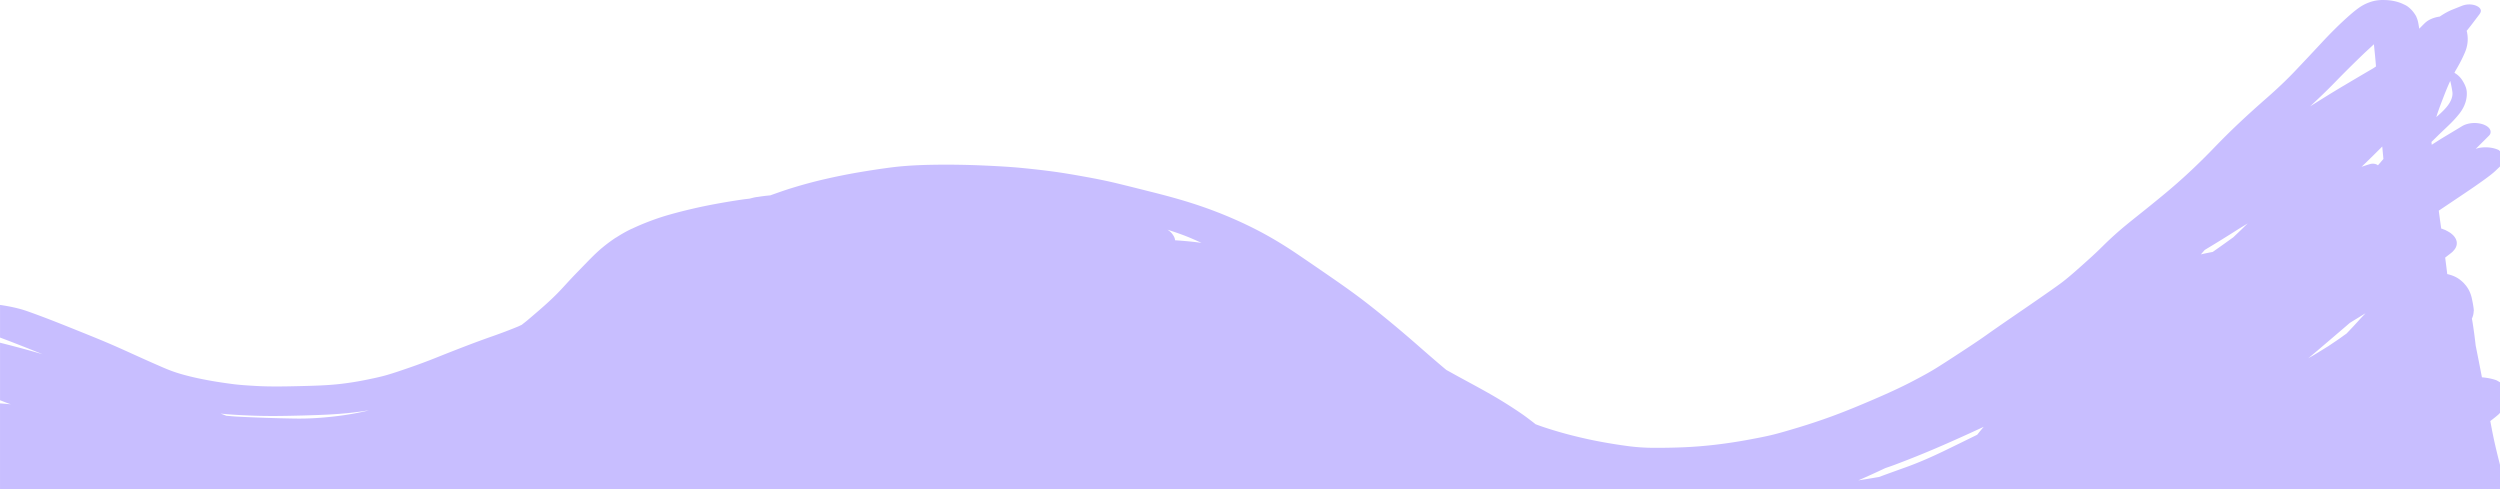 <svg xmlns="http://www.w3.org/2000/svg" width="1600" height="313.003" viewBox="0 0 423.333 82.815"><path fill="#c8beff" d="M403.786.006c-.394-.016-.786-0-1.18.048-.304.037-.582.098-.852.169-.175.045-.336.103-.503.161-.034.013-.071.027-.108.037-.672.246-1.247.571-1.747.931-.688.492-1.294 1.019-1.881 1.545-1.603 1.431-3.061 2.916-4.453 4.411-1.458 1.569-2.931 3.136-4.416 4.699-1.453 1.529-3.03 3.021-4.694 4.482-1.659 1.453-3.289 2.915-4.861 4.4-1.468 1.381-2.873 2.786-4.239 4.202-1.32 1.371-2.693 2.725-4.127 4.061-1.349 1.259-2.76 2.498-4.228 3.715-1.495 1.236-3.008 2.463-4.545 3.683-1.257 1.003-2.511 2.008-3.67 3.045a59.139 59.139 0 0 0-2.352 2.22s-.005.006-.01.008c-1.029 1.027-2.141 2.024-3.257 3.019-1.072.953-2.136 1.913-3.316 2.831-.667.519-1.392 1.016-2.098 1.519-1.402.987-2.823 1.966-4.246 2.945-2.26 1.553-4.527 3.095-6.742 4.667-1.344.953-2.754 1.876-4.162 2.797-1.386.905-2.765 1.813-4.188 2.699-1.236.773-2.59 1.492-3.939 2.201-2.156 1.135-4.472 2.178-6.824 3.188-2.297.984-4.628 1.955-7.056 2.842-1.82.664-3.688 1.288-5.606 1.865-1.36.407-2.725.821-4.136 1.178-1.323.333-2.72.592-4.101.852-1.839.344-3.723.635-5.63.863-1.767.209-3.562.362-5.371.442-1.738.074-3.479.108-5.228.1-1.437-.008-2.873-.098-4.276-.283-1.593-.209-3.17-.463-4.72-.751-1.617-.302-3.204-.656-4.76-1.05-1.609-.407-3.181-.865-4.706-1.368-.517-.169-1.024-.355-1.525-.54-.088-.066-.171-.135-.253-.204-.755-.582-1.515-1.167-2.337-1.725-1.034-.701-2.104-1.392-3.205-2.064-2.321-1.418-4.845-2.746-7.306-4.09-.667-.365-1.324-.736-1.996-1.101-.067-.056-.14-.111-.207-.167-1.572-1.318-3.102-2.651-4.622-3.985-1.815-1.59-3.676-3.17-5.584-4.725v-.005c-.01-.008-.021-.018-.037-.026-1.546-1.262-3.117-2.516-4.767-3.736-1.634-1.209-3.33-2.389-5.036-3.564-1.696-1.167-3.392-2.333-5.108-3.492-1.36-.918-2.776-1.812-4.265-2.67 0 0-0-.003-.01-.005 0 0-.01-.006-.015-.008-1.396-.807-2.865-1.577-4.4-2.299 0 0-.01-.005-.015-.01-.005 0-.01-.006-.015-.008-1.473-.696-2.999-1.352-4.581-1.976h-.01c-1.592-.627-3.247-1.204-4.948-1.733 0 0-.011-.003-.015-.005 0 0-.005 0-.01-.003-2.032-.632-4.136-1.194-6.256-1.728h-.01c-1.918-.487-3.842-.968-5.77-1.439-1.846-.45-3.748-.825-5.661-1.169-1.835-.331-3.681-.646-5.553-.895-1.541-.204-3.091-.376-4.653-.532-.005 0-.011 0-.015-.003-.031-.003-.062-.005-.088-.008-2.233-.22-4.498-.341-6.753-.442-2.74-.119-5.496-.167-8.241-.127-2.492.034-5.005.146-7.43.46-1.887.246-3.754.532-5.605.852h-.005c-1.908.331-3.785.711-5.625 1.137h-.005c-.01 0-.026.006-.036.008-1.949.452-3.847.971-5.688 1.545h-.005c-.005 0-.011.003-.015.005-1.179.368-2.311.778-3.454 1.18-.713.058-1.411.151-2.099.262-.072.008-.145.008-.217.021-.077.011-.15.024-.228.04-.326.061-.625.151-.936.227-.367.048-.739.082-1.106.135-1.515.217-3.019.466-4.503.738-1.412.259-2.808.545-4.178.868h-.01c-.005 0-.016.003-.021.006-1.246.294-2.481.605-3.686.947-1.189.333-2.332.717-3.428 1.133-.021.011-.046.013-.067.021-.021.005-.042.013-.057.024-.987.378-1.939.783-2.849 1.214-.016.005-.036.011-.052.018-.047.018-.088.039-.135.058-.894.429-1.716.908-2.482 1.403-.036.021-.078.035-.109.056-.031.021-.062.039-.093.06-.786.524-1.515 1.072-2.192 1.638-.005.005-.016.008-.021.013-.005.008-.016.013-.021.018-.709.598-1.354 1.22-1.97 1.844 0 0 0.0.003-.005.005-.041.04-.083.079-.124.119-.693.714-1.391 1.432-2.084 2.146-.765.788-1.505 1.582-2.234 2.381 0 .005-.01.01-.015.016-.708.783-1.463 1.551-2.264 2.3-1.241 1.169-2.59 2.307-3.929 3.445-.305.257-.641.5-.946.757-.228.098-.434.212-.667.307-1.329.548-2.694 1.066-4.09 1.559a166.96 166.96 0 0 0-4.736 1.738c-1.644.63-3.278 1.27-4.896 1.921-1.546.622-3.138 1.214-4.767 1.775-1.205.413-2.41.834-3.666 1.199-1.06.31-2.203.547-3.324.78-1.458.302-2.957.548-4.488.728-2.296.27-4.7.325-7.042.381-2.456.058-4.948.109-7.404-.032-1.292-.077-2.601-.151-3.867-.315-.951-.124-1.902-.262-2.843-.413-.941-.153-1.872-.328-2.792-.519-.91-.188-1.804-.405-2.678-.643-.812-.222-1.597-.476-2.342-.762-.646-.246-1.267-.519-1.887-.791-1.163-.505-2.316-1.021-3.464-1.54-1.892-.855-3.775-1.72-5.724-2.537l-.005-.003c-.031-.013-.067-.029-.098-.042-1.908-.796-3.846-1.569-5.78-2.347-2.327-.934-4.674-1.855-7.094-2.712 0 0-.005-.003-.01-.003-.021-.008-.041-.013-.067-.024 0 0-.01-.003-.015-.005-.005 0-.01 0-.015-.005-1.395-.491-2.971-.82-4.595-1.057v5.525c2.107.787 4.177 1.607 6.234 2.432.315.127.636.257.951.381-.91-.251-1.81-.519-2.725-.77-1.478-.401-2.961-.793-4.461-1.168v9.738c.443.167.868.347 1.312.508h.005c.171.064.352.119.522.18-.346-.029-.688-.066-1.034-.092l-.806-.061v14.511h423.333v-4.085c-.067-.265-.134-.531-.201-.796-.45-1.77-.857-3.546-1.198-5.326-.082-.439-.167-.876-.249-1.315.471-.357.932-.714 1.355-1.085 0-.003.005-.005.01-.008.105-.091.179-.193.283-.284v-5.187c-.252-.125-.442-.284-.733-.384-.725-.246-1.516-.386-2.331-.457-.026-.138-.053-.273-.08-.413-.32-1.651-.645-3.305-.976-4.953-.164-1.416-.341-2.828-.579-4.236-.021-.114-.045-.225-.066-.336.185-.394.288-.794.299-1.193.005-.048.027-.093.027-.141v-.114c-.064-.656-.191-1.312-.331-1.968-.188-.852-.548-1.712-1.268-2.485-.011-.016-.016-.029-.032-.042-.016-.018-.029-.034-.045-.053-.336-.341-.725-.672-1.22-.955-.455-.259-1.005-.46-1.603-.593-.108-.931-.233-1.86-.352-2.789.331-.259.667-.513.997-.773 0 0-0-.003.005-.005 0 0 .005-.003.005-.008.082-.061.162-.125.233-.191.042-.037.061-.077.098-.114.087-.085.167-.175.233-.265.061-.079.125-.161.169-.246.053-.09.095-.18.124-.27.032-.09.064-.175.08-.265.016-.09.024-.177.024-.267 0-.093-0-.18-.013-.27-.016-.09-.042-.177-.069-.267-.032-.09-.061-.175-.108-.262-.045-.09-.103-.172-.159-.259-.058-.082-.124-.167-.198-.246-.071-.082-.159-.161-.246-.238-.095-.079-.188-.156-.291-.23-.098-.071-.212-.137-.326-.204-.124-.071-.249-.143-.389-.209-.056-.026-.103-.058-.164-.087-.077-.034-.167-.056-.243-.087-.077-.032-.145-.069-.227-.095-.066-.021-.135-.035-.202-.053-.146-1.013-.286-2.024-.418-3.034 1.482-.995 2.966-1.99 4.445-2.985 1.111-.746 2.209-1.5 3.268-2.267.677-.492 1.366-.998 1.929-1.535.244-.233.488-.467.733-.7v-2.584c-.107-.068-.143-.156-.272-.216-.394-.183-.858-.315-1.355-.383-.482-.069-.981-.074-1.468-.024-.384.042-.715.124-1.019.227.709-.701 1.416-1.405 2.12-2.106.238-.235.394-.408.399-.76.005-.347-.212-.688-.617-.958-.273-.183-.619-.331-1.013-.423-1.132-.278-2.374-.087-3.165.383-1.008.606-2.016 1.217-3.029 1.823-.733.442-1.437.897-2.146 1.349-.016-.156-.032-.315-.045-.476.728-.712 1.447-1.434 2.201-2.138.878-.823 1.738-1.662 2.429-2.537.016-.018.037-.037.053-.058.487-.627.862-1.278 1.066-1.955 0 0-0-.006.003-.008.005-.016.016-.034.021-.05.167-.582.249-1.172.201-1.762-.05-.667-.365-1.325-.77-1.955-.288-.447-.701-.897-1.317-1.239.071-.13.124-.264.201-.394.606-1.011 1.143-2.038 1.582-3.075.445-1.058.579-2.151.378-3.239 0-.008.005-.019.005-.026 0-.016-.005-.037-.01-.053-.021-.108-.058-.215-.087-.32.233-.291.471-.579.696-.87.011-.011.016-.021.026-.032.455-.601.915-1.204 1.37-1.805.167-.217.31-.439.315-.674.016-.627-.987-1.151-2.135-1.093-.392.019-.754.106-1.069.23-.519.206-1.034.413-1.55.619-.844.336-1.553.759-2.204 1.204-1.064.148-1.939.548-2.498 1.077-.341.32-.651.651-.976.976-.058-.365-.114-.733-.191-1.095-.069-.302-.151-.606-.296-.902-.011-.029-.016-.061-.027-.09-.013-.026-.029-.058-.05-.087-.325-.553-.741-1.098-1.376-1.566v-.003c-.212-.156-.461-.286-.722-.399-.897-.439-2.019-.694-3.207-.712zm-1.804 7.49c.108 1.101.227 2.204.315 3.305.011.151.027.301.037.452-.161.098-.297.209-.455.304-1.659.966-3.304 1.942-4.948 2.916-1.955 1.159-3.858 2.347-5.75 3.538 1.431-1.336 2.849-2.68 4.178-4.051 1.498-1.543 3.04-3.074 4.617-4.593.651-.63 1.339-1.246 2.006-1.871zm12.92 6.213c.005.026.021.058.026.085l.005-.003c.135.587.254 1.178.336 1.77.066.474-.042.95-.243 1.41-.249.569-.661 1.108-1.159 1.624-.402.418-.852.828-1.323 1.23.384-1.257.878-2.5 1.36-3.747.304-.791.638-1.585.998-2.37zm-11.509 11.102c.058.609.113 1.222.172 1.831h-.005c.011.093.021.185.032.275-.286.333-.569.669-.86 1-.024.024-.056.048-.082.069-.13-.114-.326-.206-.585-.246-.251-.04-.521-.024-.749.045-.482.146-.958.304-1.431.458.077-.077.164-.153.247-.227 0-.003.01-.008.01-.011 1.109-1.058 2.183-2.125 3.252-3.194zm-22.778 13.023c-.183.18-.378.354-.558.537-.606.603-1.252 1.196-1.868 1.797-1.159.836-2.32 1.664-3.5 2.492-.683.127-1.355.265-2.016.418.222-.249.439-.495.651-.746 1.966-1.183 3.91-2.381 5.807-3.598.5-.296.987-.601 1.484-.9zm-182.909 1.061c1.106.362 2.208.733 3.252 1.146.861.34 1.676.715 2.501 1.085-1.473-.204-2.972-.339-4.481-.439-.021-.307-.15-.606-.352-.897-.093-.151-.212-.305-.362-.448v-.003c-.165-.156-.356-.302-.558-.444zM400.571 53.036c-.291.315-.601.622-.892.939v.003c-.759.839-1.529 1.675-2.336 2.506-.201.146-.412.285-.608.434-.796.585-1.651 1.143-2.492 1.709-.818.497-1.609 1.005-2.437 1.498-.31.183-.635.363-.945.545.548-.463 1.106-.923 1.654-1.389 1.804-1.535 3.604-3.07 5.398-4.612.878-.548 1.773-1.087 2.659-1.632zM62.502 69.47c-.186.042-.356.1-.543.143-1.246.286-2.528.521-3.831.709a59.285 59.285 0 0 1-4.162.439c-1.365.098-2.75.135-4.131.111-1.603-.026-3.206-.066-4.808-.119-1.66-.056-3.314-.125-4.969-.212-.579-.029-1.153-.095-1.727-.137-.326-.127-.657-.249-.982-.376.005 0 .011-0.0.016.003.072.008.14.016.212.026 1.649.169 3.325.246 4.989.315 2.875.119 5.765.061 8.634-.013h.021c2.844-.079 5.734-.172 8.521-.5.931-.111 1.851-.24 2.761-.389zm273.408 2.805c-.386.442-.749.892-1.101 1.341-1.865.918-3.733 1.833-5.615 2.744-2.058.992-4.204 1.945-6.498 2.77-1.511.542-3.022 1.085-4.514 1.638-1.169.201-2.339.392-3.511.577 1.545-.672 3.066-1.365 4.558-2.072.492-.177 1-.338 1.485-.523h.005c2.839-1.069 5.609-2.188 8.303-3.366 2.328-1.013 4.614-2.056 6.887-3.109z"/></svg>